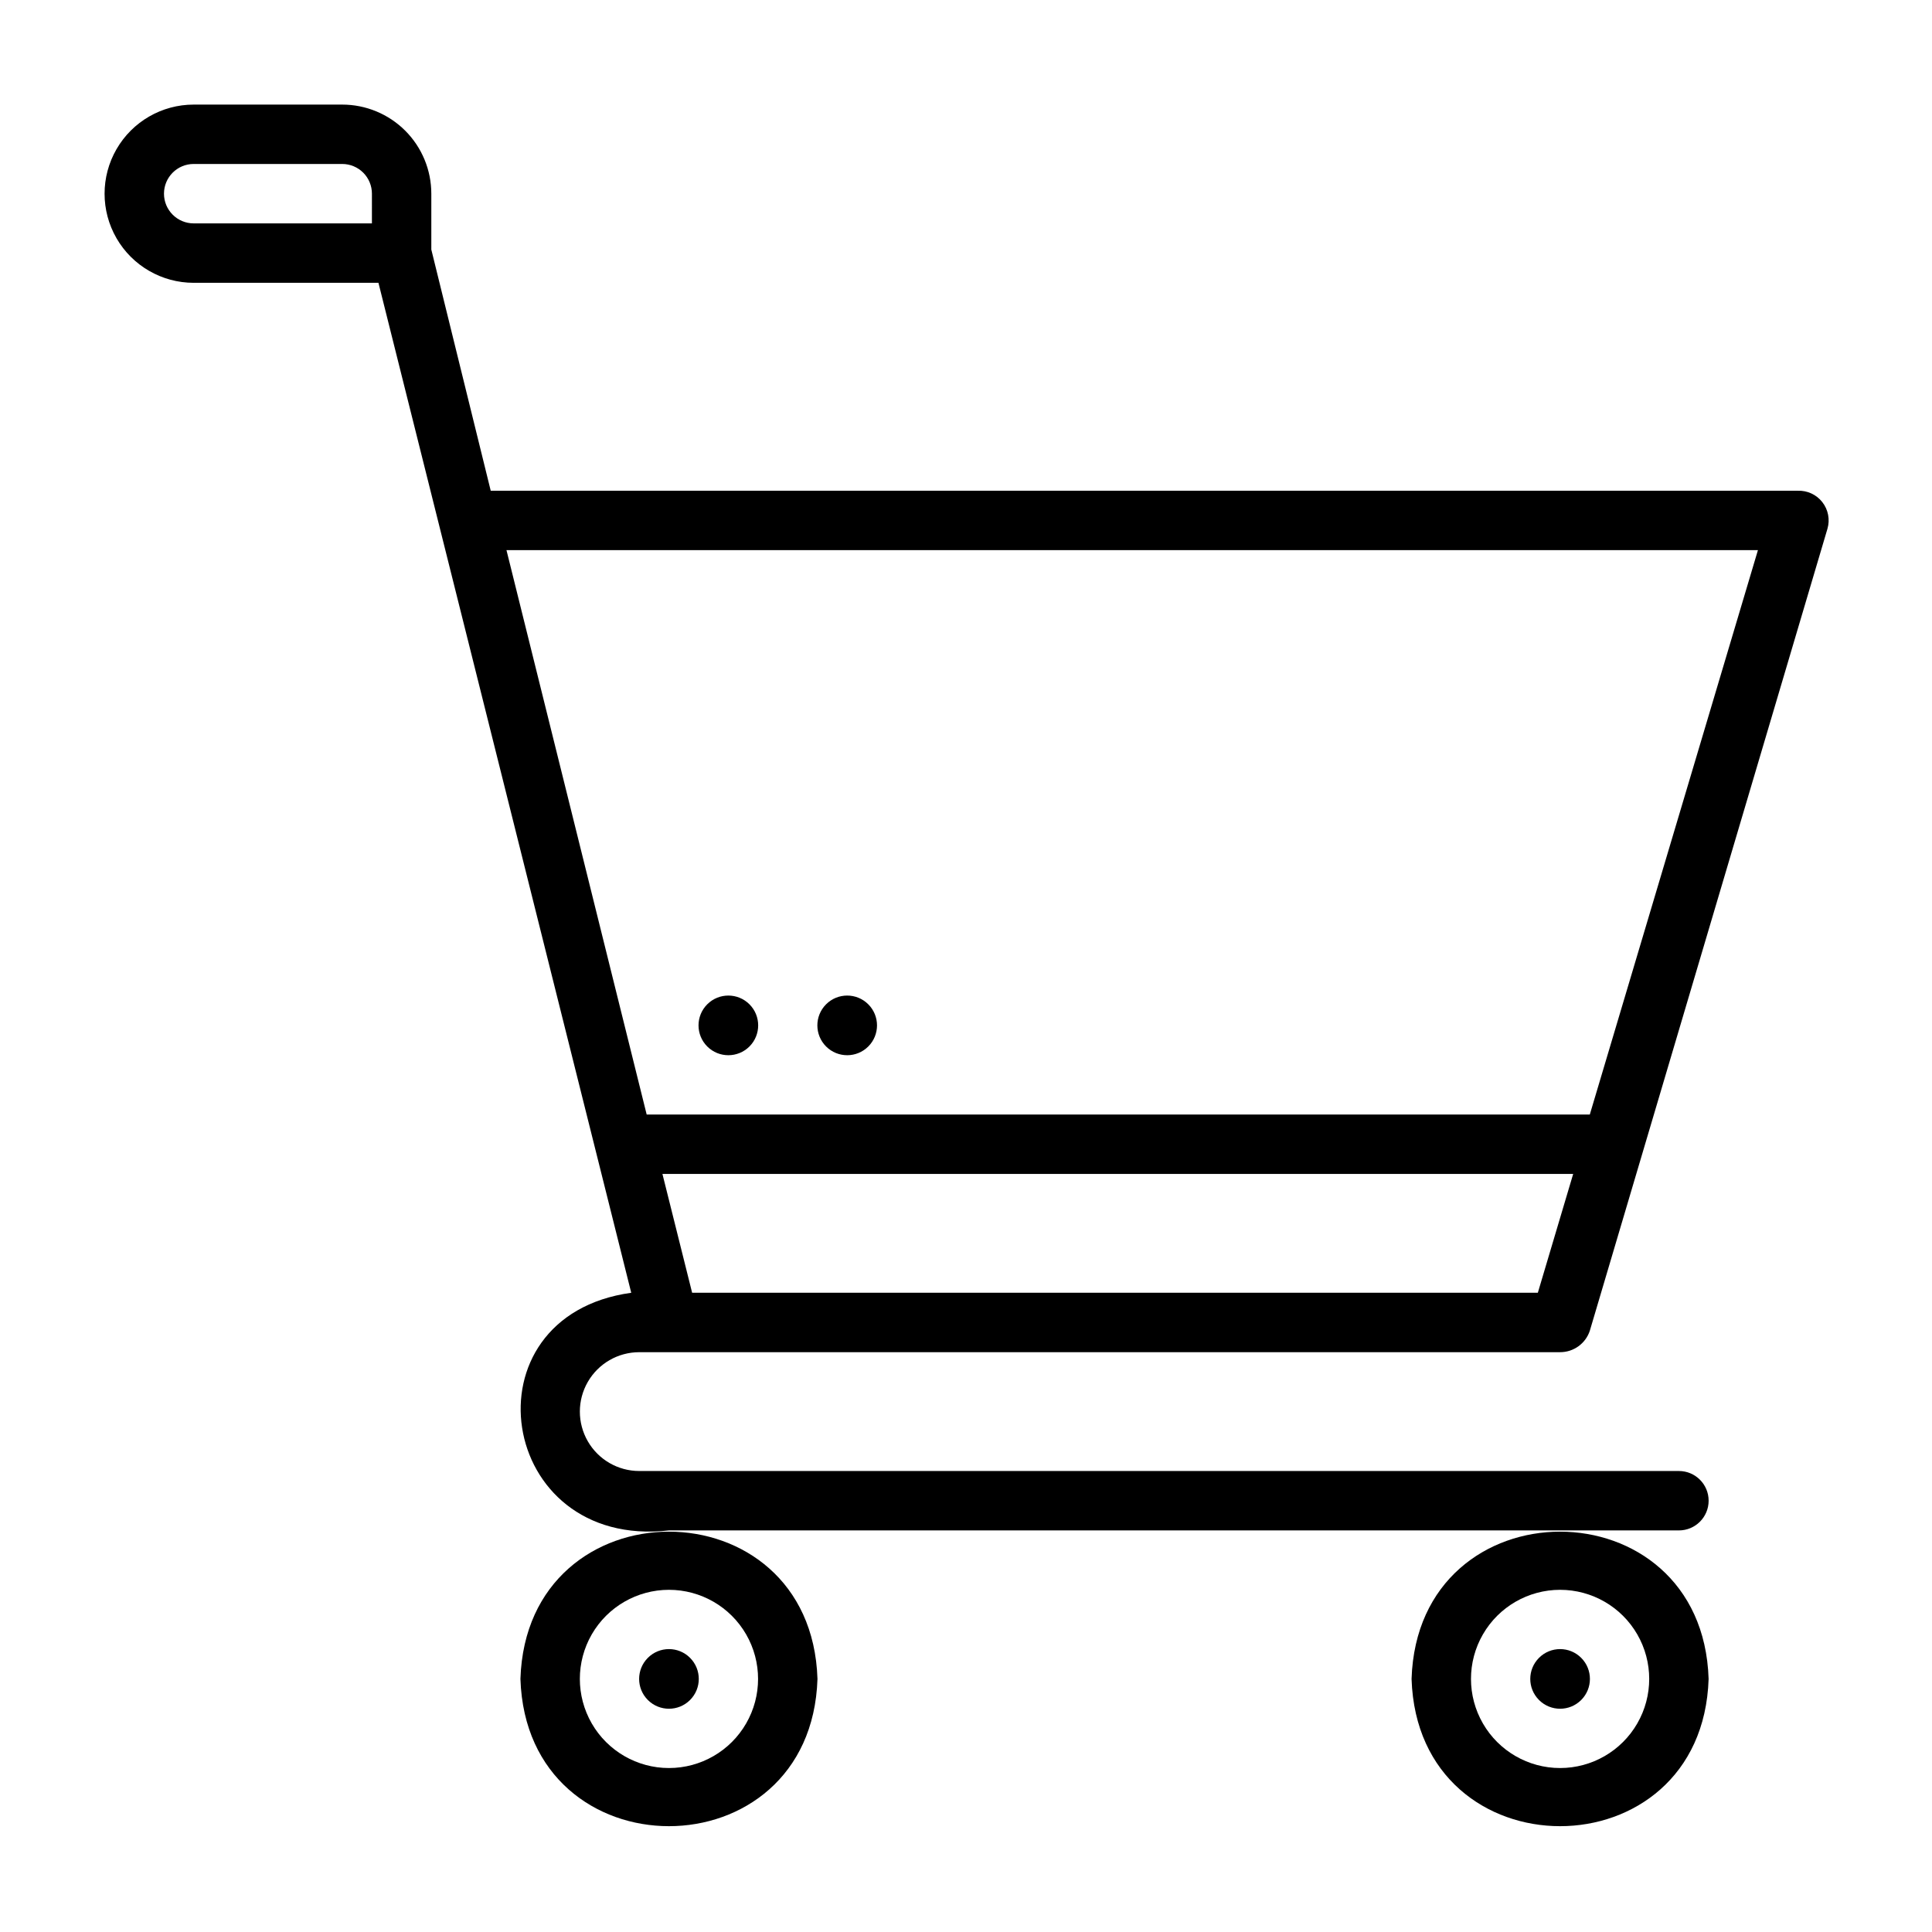 <?xml version="1.0" encoding="UTF-8"?>
<!-- Uploaded to: SVG Repo, www.svgrepo.com, Generator: SVG Repo Mixer Tools -->
<svg fill="#000000" width="800px" height="800px" version="1.1" viewBox="144 144 512 512" xmlns="http://www.w3.org/2000/svg">
 <g>
  <path d="m518.08 588.93c1.652 52.035 77.066 52.035 78.719 0-1.652-52.031-77.066-52.031-78.719 0zm39.359-23.617v0.004c8.438 0 16.234 4.5 20.453 11.805 4.219 7.309 4.219 16.312 0 23.617-4.219 7.309-12.016 11.809-20.453 11.809s-16.23-4.5-20.449-11.809c-4.219-7.305-4.219-16.309 0-23.617 4.219-7.305 12.012-11.805 20.449-11.805z"/>
  <path d="m281.92 588.93c1.652 52.035 77.066 52.035 78.719 0-1.652-52.031-77.066-52.031-78.719 0zm39.359-23.617v0.004c8.438 0 16.234 4.5 20.453 11.805 4.219 7.309 4.219 16.312 0 23.617-4.219 7.309-12.016 11.809-20.453 11.809s-16.234-4.5-20.453-11.809c-4.215-7.305-4.215-16.309 0-23.617 4.219-7.305 12.016-11.805 20.453-11.805z"/>
  <path d="m313.41 502.34h244.03c3.574 0.012 6.75-2.277 7.875-5.668l62.977-212.54v-0.004c0.711-2.43 0.207-5.059-1.355-7.055-1.559-2-3.984-3.121-6.519-3.019h-346.37l-15.746-63.922v-14.801c0-6.262-2.488-12.27-6.914-16.699-4.43-4.426-10.438-6.914-16.699-6.914h-39.363c-8.434 0-16.23 4.5-20.449 11.809-4.219 7.305-4.219 16.309 0 23.613 4.219 7.309 12.016 11.809 20.449 11.809h48.965l66.992 267.65c-44.871 6.219-35.582 68.172 9.996 62.977h267.65c4.348 0 7.875-3.523 7.875-7.871 0-4.348-3.527-7.871-7.875-7.871h-275.52c-5.625 0-10.824-3.004-13.633-7.875-2.812-4.871-2.812-10.871 0-15.742 2.809-4.871 8.008-7.871 13.633-7.871zm-70.848-299.14h-47.234c-4.348 0-7.871-3.527-7.871-7.875 0-4.348 3.523-7.871 7.871-7.871h39.363c2.086 0 4.09 0.832 5.566 2.305 1.477 1.477 2.305 3.481 2.305 5.566zm84.859 283.39-7.871-31.488h241.36l-9.367 31.488zm282.45-196.8-44.555 149.57h-249.94l-37.156-149.57z"/>
  <path d="m326.87 594.52c3.086-3.086 3.086-8.09 0-11.176-3.086-3.09-8.09-3.09-11.18 0-3.086 3.086-3.086 8.09 0 11.176 3.09 3.086 8.094 3.086 11.18 0z"/>
  <path d="m563.03 594.52c3.086-3.086 3.086-8.09 0-11.176-3.086-3.09-8.09-3.09-11.176 0-3.09 3.086-3.09 8.09 0 11.176 3.086 3.086 8.09 3.086 11.176 0z"/>
  <path d="m331.43 421.33c3.086 3.086 8.09 3.086 11.18 0 3.086-3.086 3.086-8.094 0-11.18-3.09-3.086-8.094-3.086-11.18 0-3.086 3.086-3.086 8.094 0 11.18z"/>
  <path d="m374.1 421.33c3.09-3.086 3.09-8.094 0-11.18-3.086-3.086-8.09-3.086-11.176 0-3.086 3.086-3.086 8.094 0 11.18 3.086 3.086 8.09 3.086 11.176 0z"/>
 </g>
</svg>